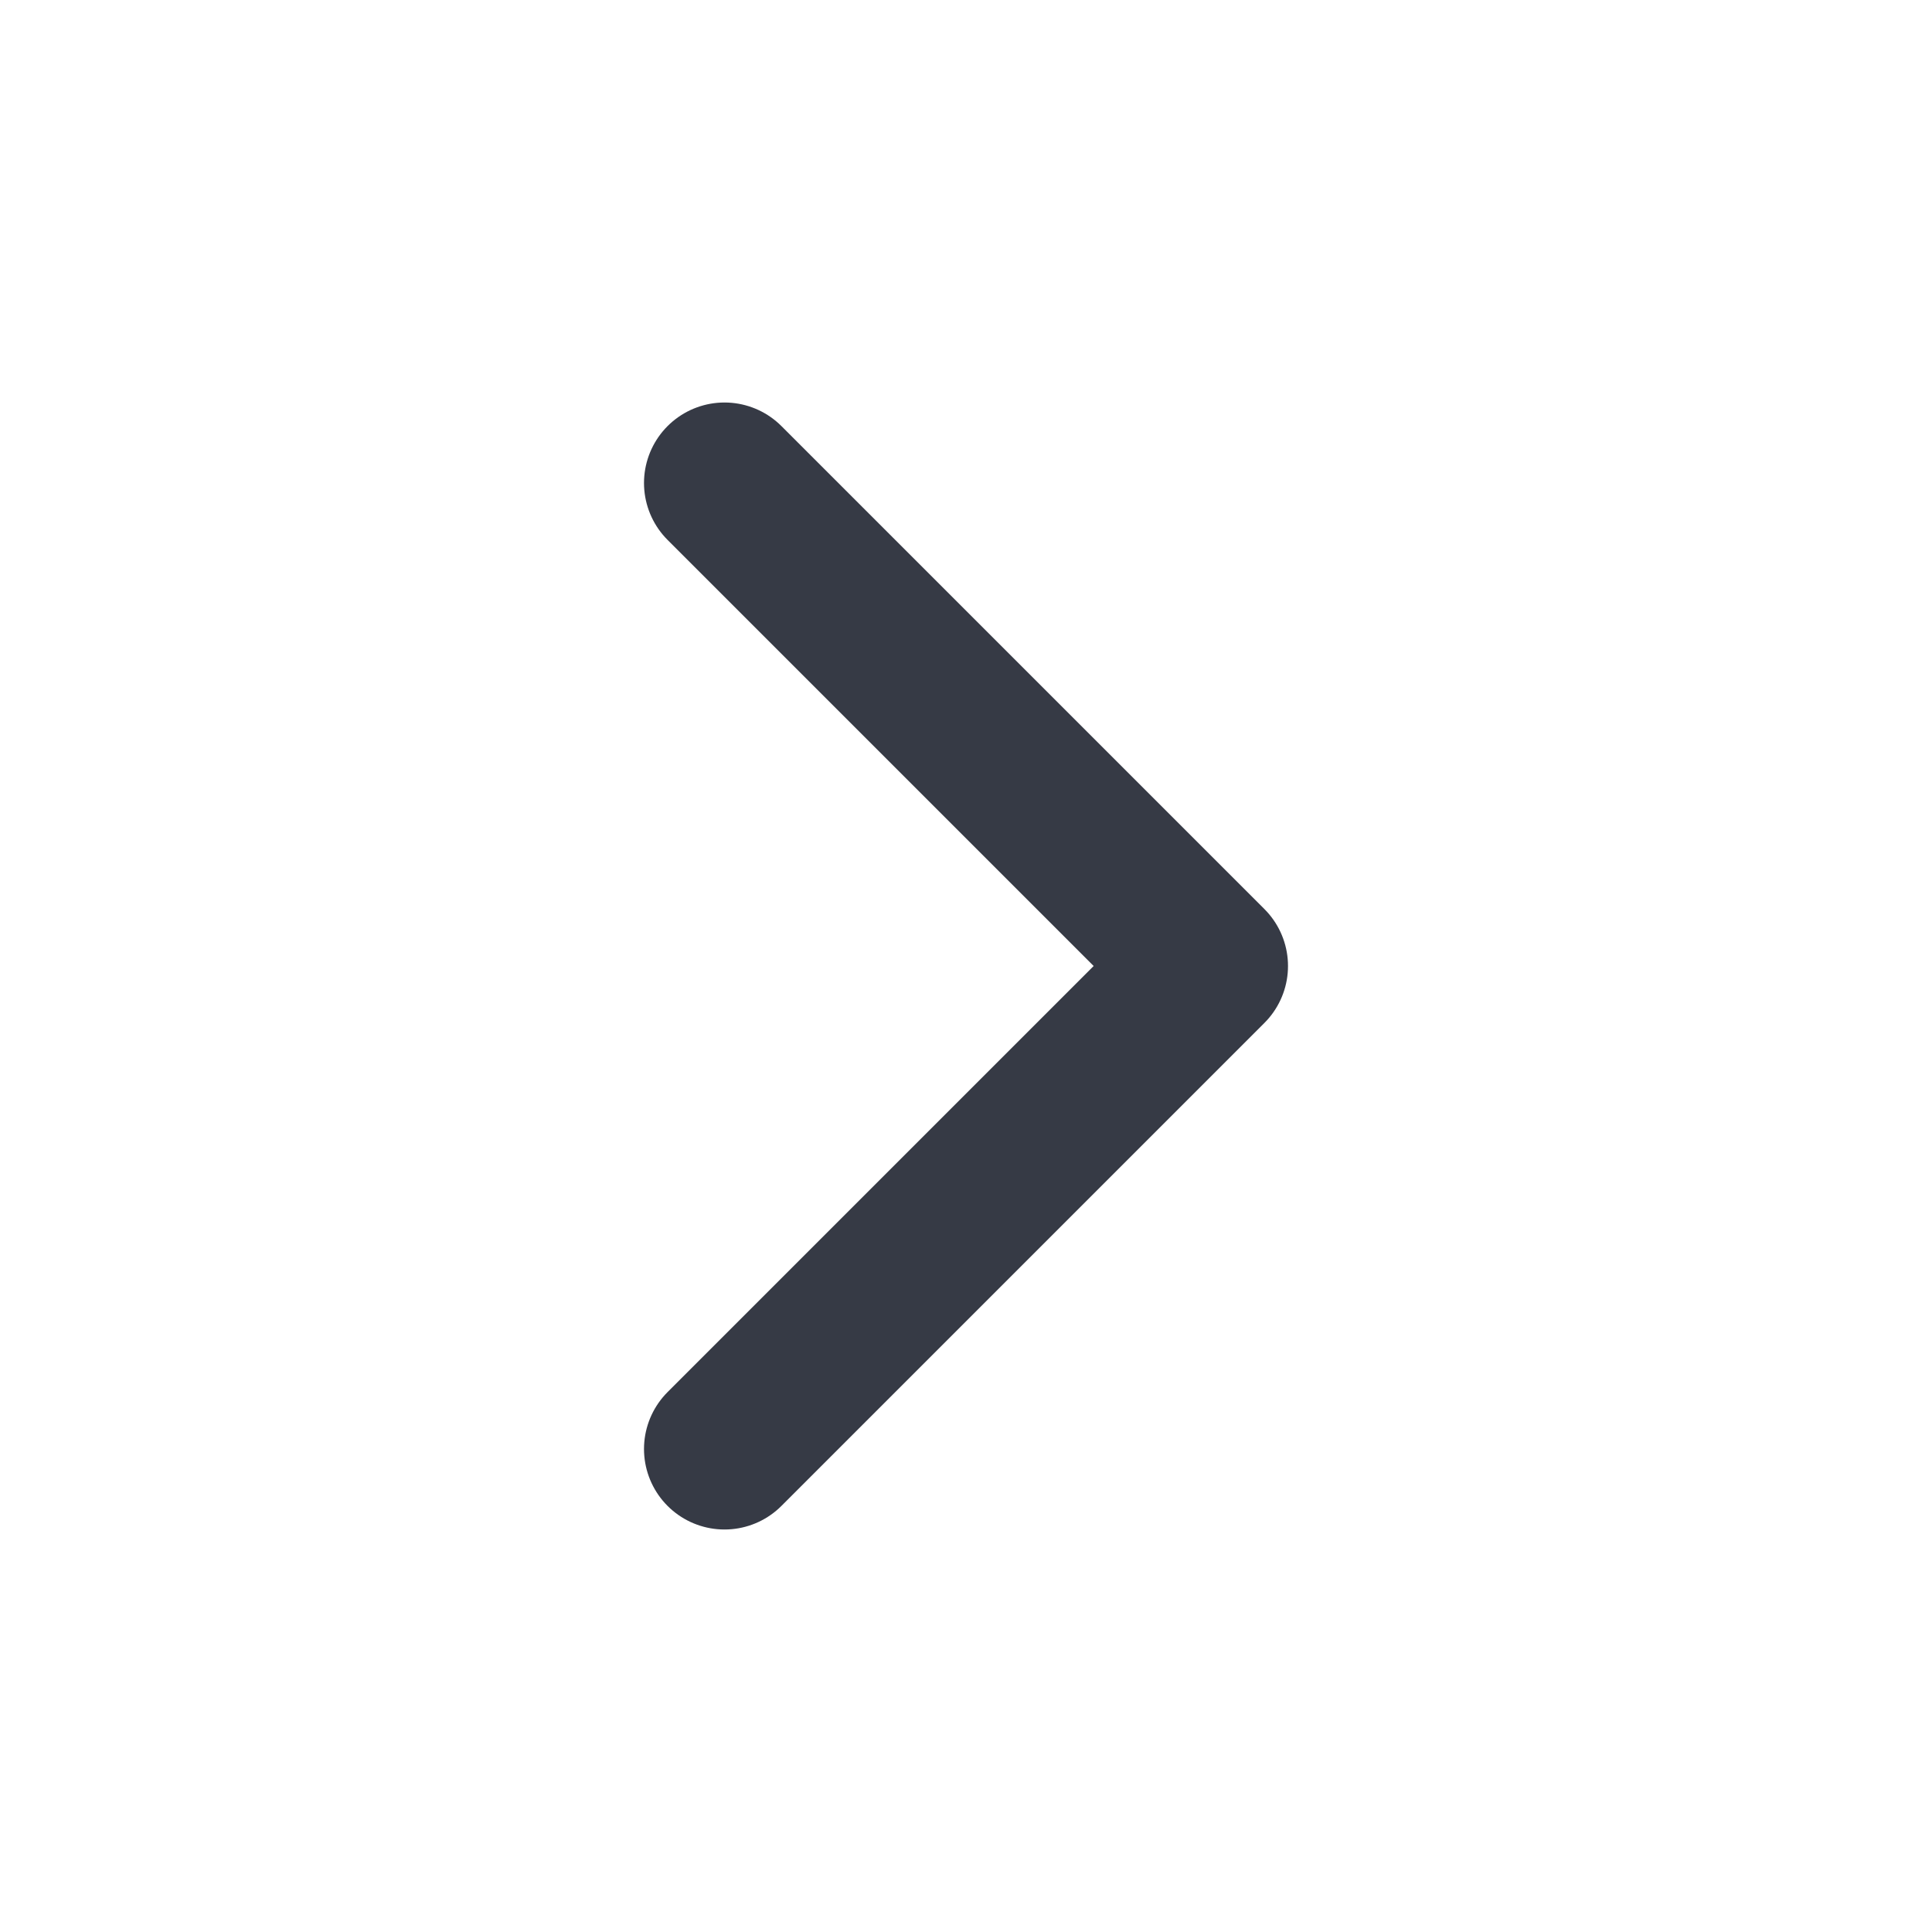 <svg width="24" height="24" viewBox="0 0 24 24" fill="none" xmlns="http://www.w3.org/2000/svg">
<path d="M9 18L15 12L9 6" stroke="#363A45" stroke-width="2" stroke-linecap="round" stroke-linejoin="round"/>
</svg>
